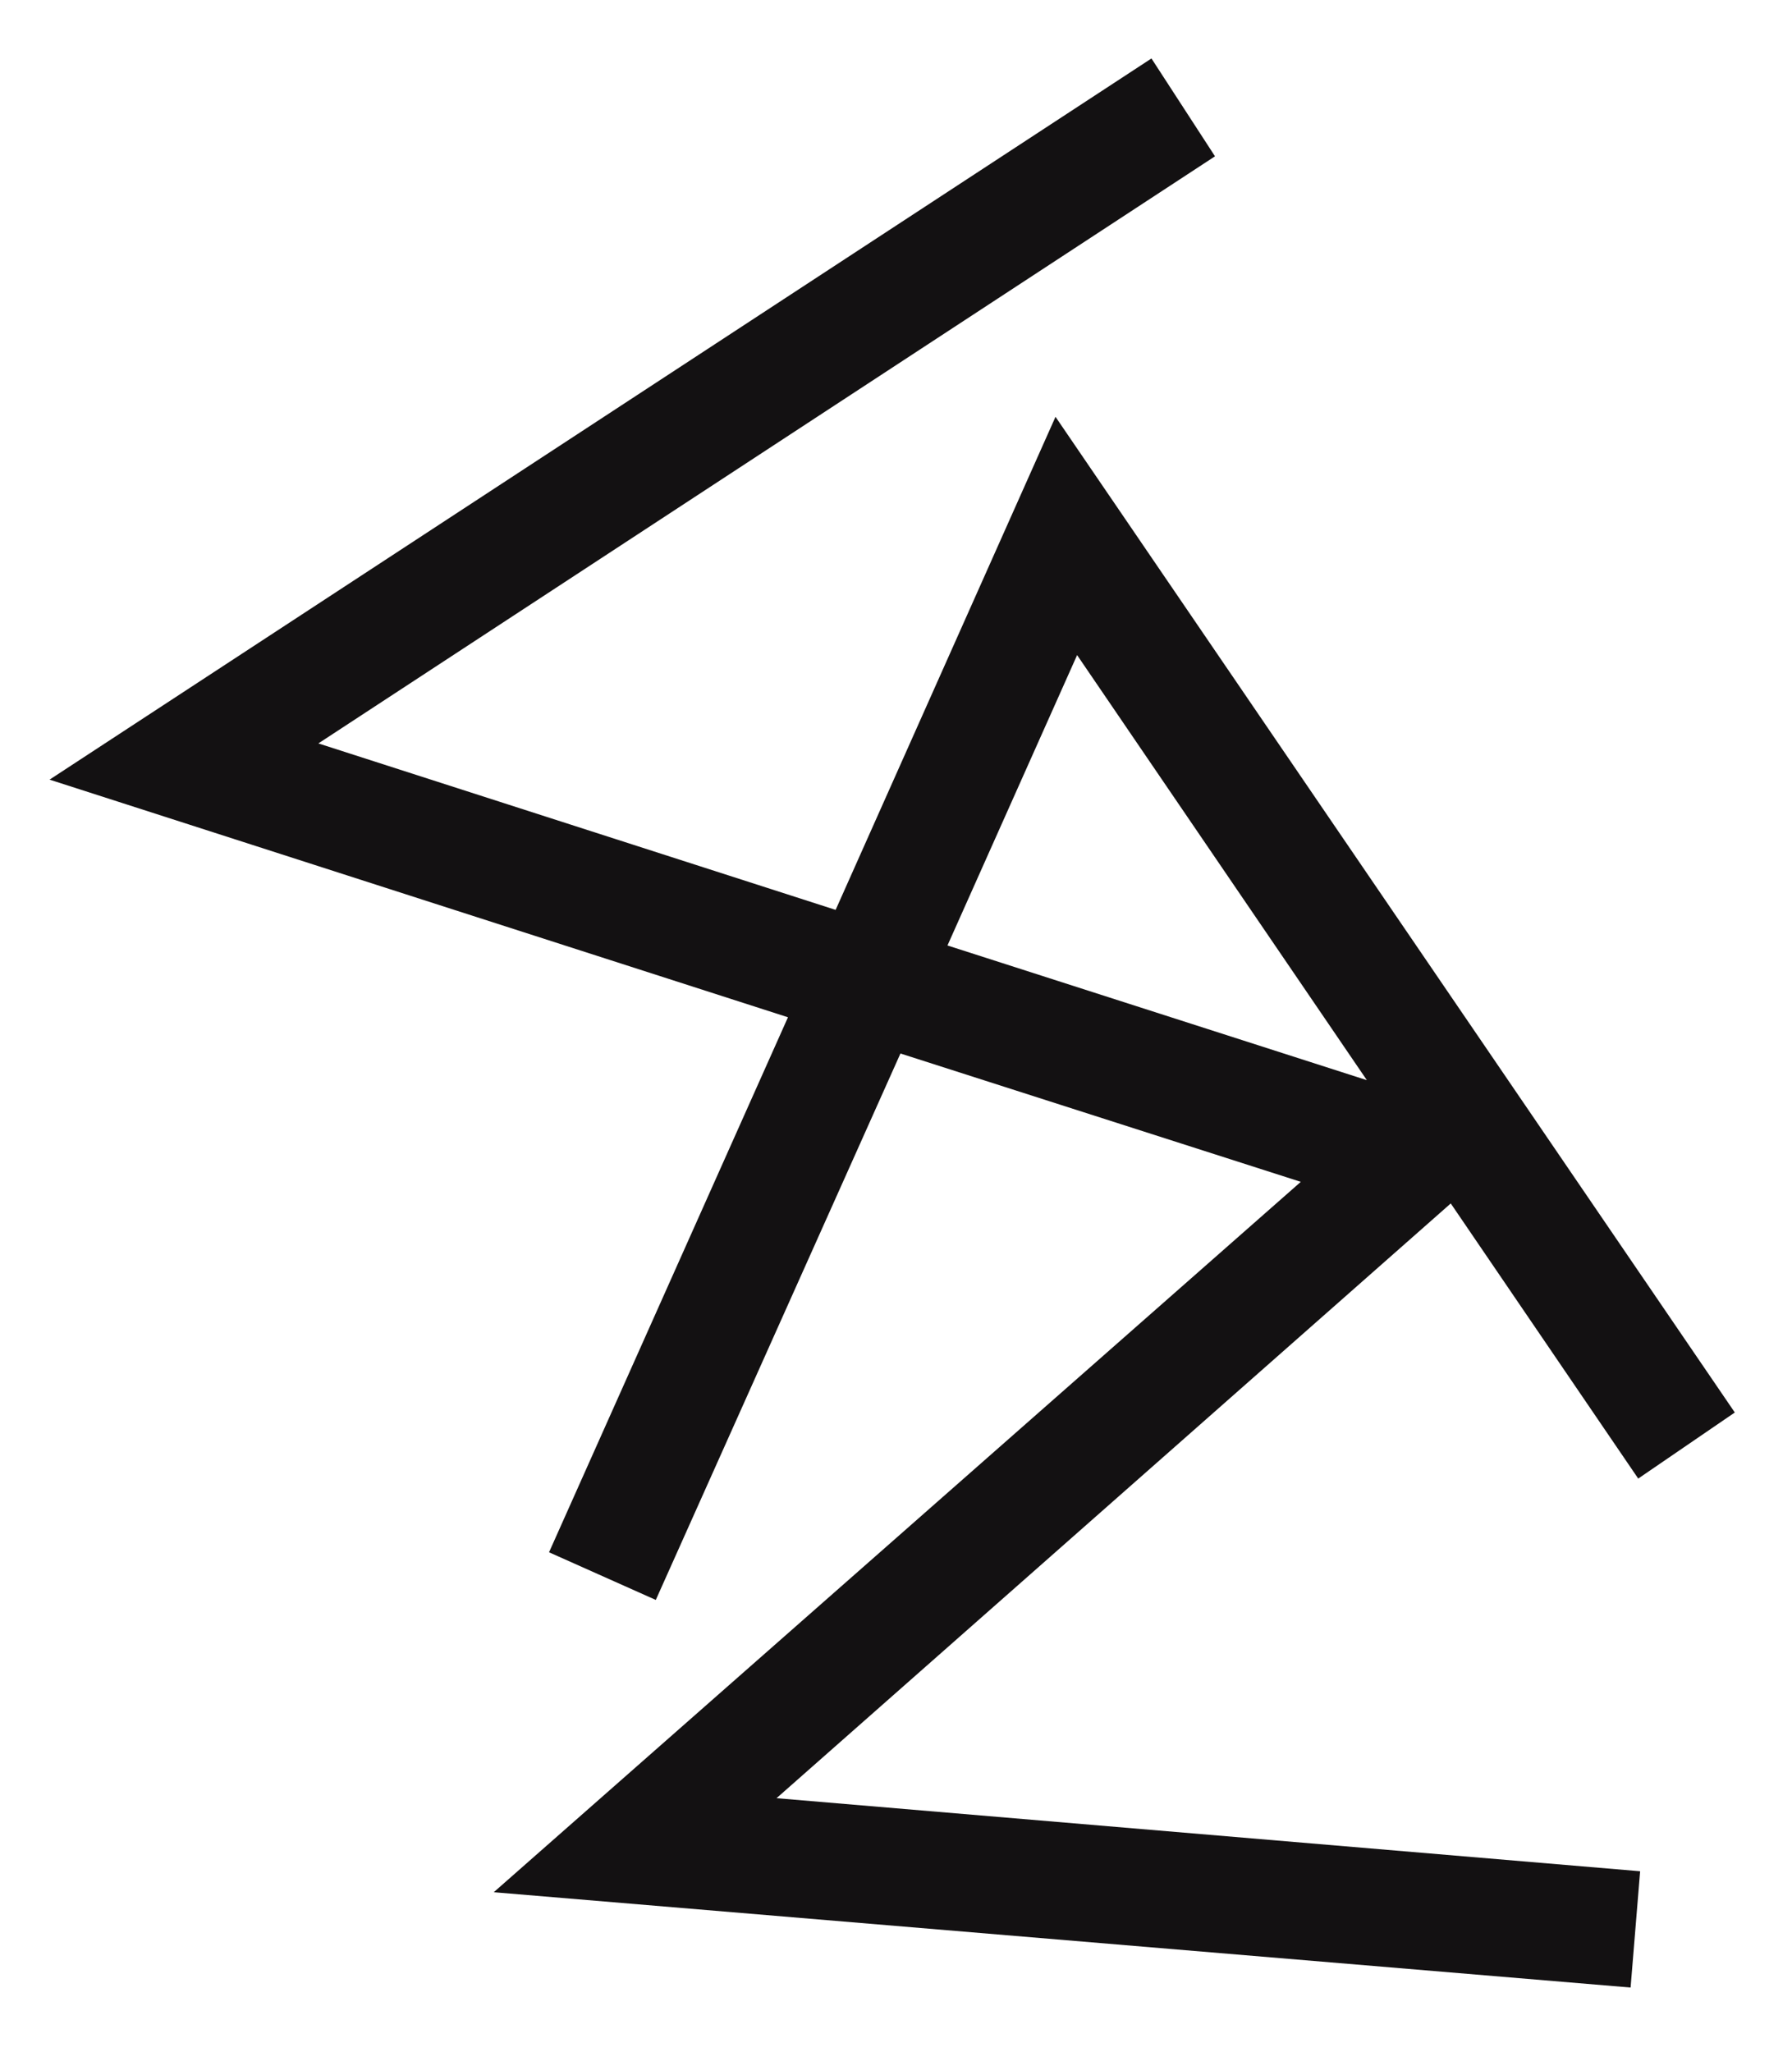 <?xml version="1.0" encoding="utf-8"?>
<!-- Generator: Adobe Illustrator 23.0.2, SVG Export Plug-In . SVG Version: 6.00 Build 0)  -->
<svg version="1.1" id="Calque_1" xmlns="http://www.w3.org/2000/svg" xmlns:xlink="http://www.w3.org/1999/xlink" x="0px" y="0px"
	 viewBox="0 0 282 323" style="enable-background:new 0 0 282 323;" xml:space="preserve">
<style type="text/css">
	.st0{fill:#131112;}
</style>
<g>
	<g>
		<g>
			<path class="st0" d="M412.5,116c-2,2.3-5.2,4.2-9.7,5.6c-4.5,1.5-8.8,2.2-13,2.2c-6.2,0-11.9-1.5-17-4.5c-5.2-3-9.2-7-12.2-12.1
				s-4.5-10.7-4.5-16.7s1.5-11.6,4.5-16.8c3-5.1,7-9.2,12.1-12.2c5.1-3,10.6-4.5,16.6-4.5c4.2,0,8.2,0.8,12,2.4
				c3.8,1.6,7.1,3.9,9.8,6.9l-7,8c-4.4-3.9-9.3-5.9-14.8-5.9c-3.9,0-7.5,1-10.8,2.9c-3.3,2-6,4.6-7.9,7.9c-2,3.3-2.9,7-2.9,11
				c0,3.6,0.8,7.1,2.5,10.4s4.2,6.1,7.7,8.3c3.5,2.2,7.9,3.3,13.2,3.3c3.4,0,6.7-0.6,9.9-1.7l0.1-13.7h-13.4V85.7h25V116H412.5z"/>
			<path class="st0" d="M445.5,97.2h-7.6v25.9h-11.5V57.9h22.7c3.7,0,7,0.9,10,2.8c3,1.9,5.4,4.4,7.1,7.5c1.7,3.1,2.6,6.4,2.6,9.9
				c0,3.8-1.1,7.3-3.2,10.3c-2.1,3.1-4.9,5.4-8.3,6.9l17.4,27.8h-13.1L445.5,97.2z M437.9,85.9h11.2c2.5,0,4.5-0.8,6-2.4
				s2.2-3.5,2.2-5.8c0-2.4-0.8-4.4-2.5-6.1c-1.6-1.7-3.8-2.5-6.5-2.5h-10.4L437.9,85.9L437.9,85.9z"/>
			<path class="st0" d="M493.9,119.3c-4.8-3-8.6-7-11.4-12.2c-2.8-5.1-4.2-10.7-4.2-16.8c0-6,1.4-11.6,4.2-16.7
				c2.8-5.1,6.6-9.1,11.4-12.1S504,57,509.6,57c5.7,0,11,1.5,15.8,4.5c4.8,3,8.6,7,11.4,12.2c2.8,5.1,4.2,10.7,4.2,16.8
				c0,6-1.4,11.6-4.2,16.7s-6.7,9.1-11.5,12.1s-10.1,4.5-15.7,4.5C503.9,123.8,498.7,122.3,493.9,119.3z M519.4,109.3
				c3-2,5.4-4.6,7.1-7.9c1.8-3.3,2.6-6.9,2.6-10.9s-0.9-7.6-2.6-11c-1.8-3.3-4.1-6-7.1-7.9s-6.3-2.9-9.9-2.9s-6.9,1-9.9,2.9
				c-3,2-5.4,4.6-7.1,7.9c-1.8,3.3-2.6,6.9-2.6,10.9c0,3.9,0.9,7.5,2.6,10.8c1.8,3.3,4.1,6,7.1,7.9c3,2,6.3,2.9,9.9,2.9
				C513.2,112.2,516.5,111.2,519.4,109.3z"/>
			<path class="st0" d="M565.7,120.7c-3.9-2.1-7-4.9-9.4-8.6s-3.6-7.8-3.6-12.5V57.9h11.6v42c0,3.4,1.3,6.3,4,8.7
				c2.7,2.3,6,3.5,10,3.5s7.3-1.2,10-3.6s4-5.3,4-8.6v-42h11.5v41.7c0,4.7-1.2,8.8-3.6,12.5c-2.4,3.7-5.5,6.5-9.5,8.6
				c-3.9,2.1-8.1,3.1-12.6,3.1C573.8,123.8,569.6,122.8,565.7,120.7z"/>
			<path class="st0" d="M651.6,60.7c3,1.9,5.4,4.4,7.1,7.5c1.7,3.1,2.6,6.4,2.6,9.9s-0.9,6.7-2.7,9.6s-4.3,5.2-7.4,6.9
				c-3.1,1.7-6.5,2.5-10.2,2.5h-10.7V123h-11.5V57.9h22.7C645.3,57.9,648.6,58.9,651.6,60.7z M647.5,83.6c1.5-1.6,2.2-3.5,2.2-5.8
				c0-2.4-0.8-4.4-2.5-6.1c-1.6-1.7-3.8-2.5-6.5-2.5h-10.4V86h11.2C644.1,85.9,646.1,85.1,647.5,83.6z"/>
			<path class="st0" d="M712.2,111.5v11.6h-39.6V57.9H711v11.7h-27.1V84h22.6v11.4h-22.6v16.2h28.3V111.5z"/>
		</g>
	</g>
	<g>
		<g>
			<path class="st0" d="M417.9,258.5v6.4h-56.4V161.8h56.1v6.5h-49.9v40.1H408v6.4h-40.3v43.7H417.9L417.9,258.5z"/>
			<path class="st0" d="M490.8,165.7c4.2,2.6,7.5,6.1,9.9,10.5s3.5,9.2,3.5,14.2c0,8-2.7,14.5-8,19.6s-12.3,7.6-21.1,7.6H449v47.2
				h-6.2v-103h33.4C481.7,161.8,486.6,163.1,490.8,165.7z M491.8,205.7c4.1-4,6.1-9.1,6.1-15.2c0-6.4-2.1-11.8-6.4-16.2
				c-4.2-4.4-9.8-6.6-16.7-6.6H449v44.1h27C482.5,211.7,487.8,209.7,491.8,205.7z"/>
			<path class="st0" d="M575.8,227.5h-43.2l-14.3,37.4h-6.9l39.7-103.1h6.2l39.6,103.1h-6.7L575.8,227.5z M573.4,221.5l-19.2-50.3
				L535,221.5H573.4z"/>
		</g>
	</g>
</g>
<g>
	<path class="st0" d="M257.8,232.7l15.2-10.4L166.1,65.6l-34.6,77.6L50.1,117l141.1-92.4l-10-15.4L7.8,122.7L124,160.1l-37.6,84.2
		l16.8,7.5l38.5-86l63,20.2l-127,111.8l178.9,15l1.5-18.3L122.2,283l106.1-93.6L257.8,232.7z M149.1,148.8l20.4-45.7l45.6,66.9
		L149.1,148.8z"/>
</g>
</svg>
